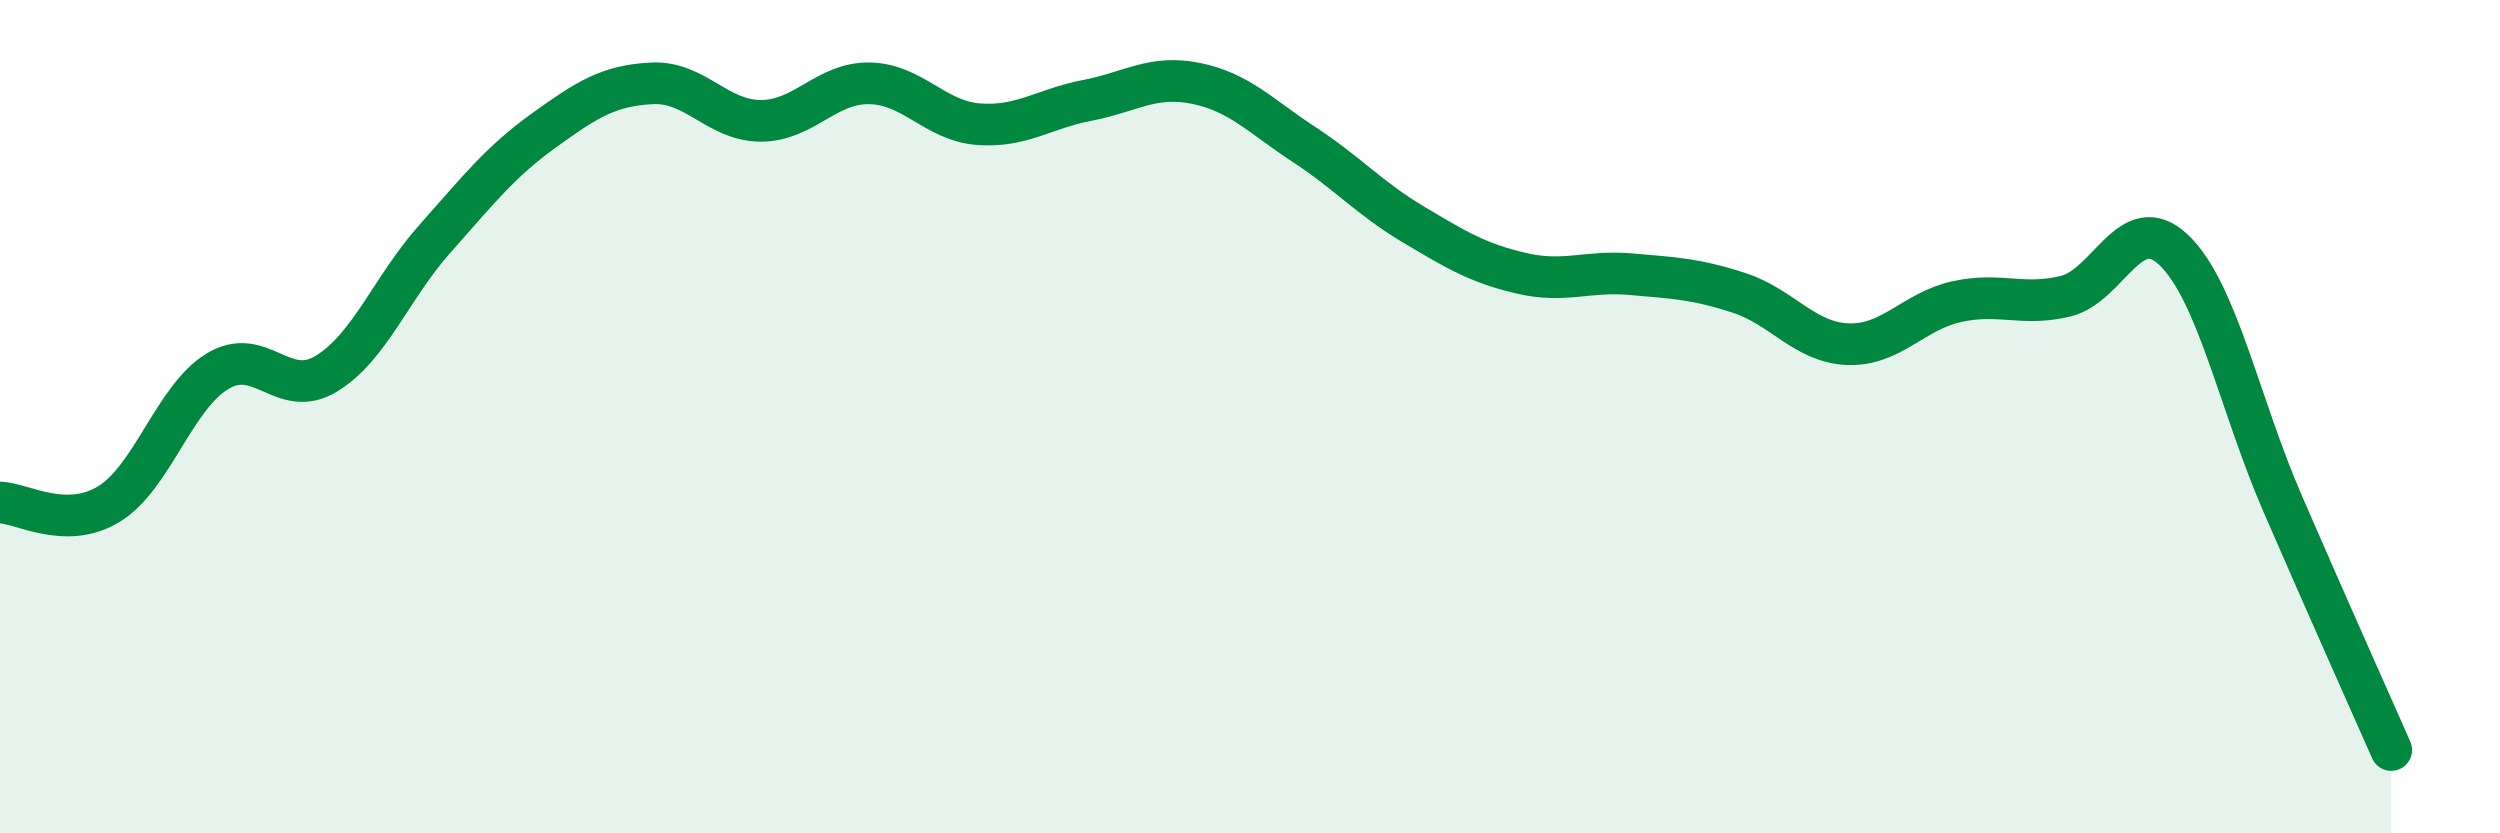 
    <svg width="60" height="20" viewBox="0 0 60 20" xmlns="http://www.w3.org/2000/svg">
      <path
        d="M 0,12.06 C 0.52,12.07 1.57,12.73 2.61,12.1 C 3.65,11.47 4.18,9.54 5.22,8.91 C 6.26,8.28 6.79,9.6 7.83,8.97 C 8.87,8.34 9.39,6.91 10.43,5.74 C 11.47,4.57 12,3.89 13.04,3.14 C 14.08,2.39 14.61,2.05 15.65,2 C 16.69,1.95 17.22,2.9 18.26,2.9 C 19.3,2.9 19.83,1.98 20.87,2 C 21.91,2.02 22.44,2.9 23.48,2.98 C 24.52,3.06 25.05,2.61 26.09,2.41 C 27.13,2.21 27.66,1.79 28.7,2 C 29.74,2.21 30.26,2.79 31.3,3.47 C 32.34,4.15 32.87,4.76 33.91,5.38 C 34.95,6 35.48,6.32 36.52,6.56 C 37.56,6.8 38.09,6.49 39.13,6.58 C 40.17,6.67 40.7,6.69 41.74,7.03 C 42.78,7.37 43.31,8.22 44.35,8.26 C 45.39,8.3 45.92,7.47 46.96,7.24 C 48,7.01 48.53,7.36 49.57,7.11 C 50.61,6.86 51.13,5.01 52.17,6 C 53.21,6.99 53.74,9.68 54.78,12.08 C 55.82,14.48 56.87,16.82 57.39,18L57.39 20L0 20Z"
        fill="#008740"
        opacity="0.1"
        stroke-linecap="round"
        stroke-linejoin="round"
      />
      <path
        d="M 0,12.06 C 0.52,12.07 1.57,12.73 2.61,12.1 C 3.65,11.47 4.18,9.54 5.22,8.91 C 6.26,8.28 6.79,9.6 7.83,8.97 C 8.87,8.34 9.39,6.91 10.43,5.74 C 11.47,4.57 12,3.89 13.04,3.14 C 14.08,2.39 14.61,2.05 15.65,2 C 16.69,1.95 17.22,2.9 18.26,2.9 C 19.3,2.9 19.83,1.98 20.87,2 C 21.91,2.02 22.44,2.9 23.48,2.98 C 24.52,3.06 25.05,2.61 26.09,2.41 C 27.13,2.21 27.66,1.79 28.7,2 C 29.74,2.21 30.26,2.79 31.3,3.47 C 32.34,4.15 32.87,4.76 33.91,5.38 C 34.95,6 35.48,6.32 36.52,6.56 C 37.56,6.8 38.09,6.49 39.13,6.58 C 40.17,6.67 40.7,6.69 41.74,7.03 C 42.78,7.37 43.31,8.22 44.35,8.26 C 45.39,8.3 45.92,7.47 46.96,7.24 C 48,7.01 48.53,7.36 49.57,7.11 C 50.61,6.86 51.13,5.01 52.17,6 C 53.21,6.99 53.74,9.68 54.78,12.08 C 55.82,14.48 56.87,16.82 57.39,18"
        stroke="#008740"
        stroke-width="1"
        fill="none"
        stroke-linecap="round"
        stroke-linejoin="round"
      />
    </svg>
  